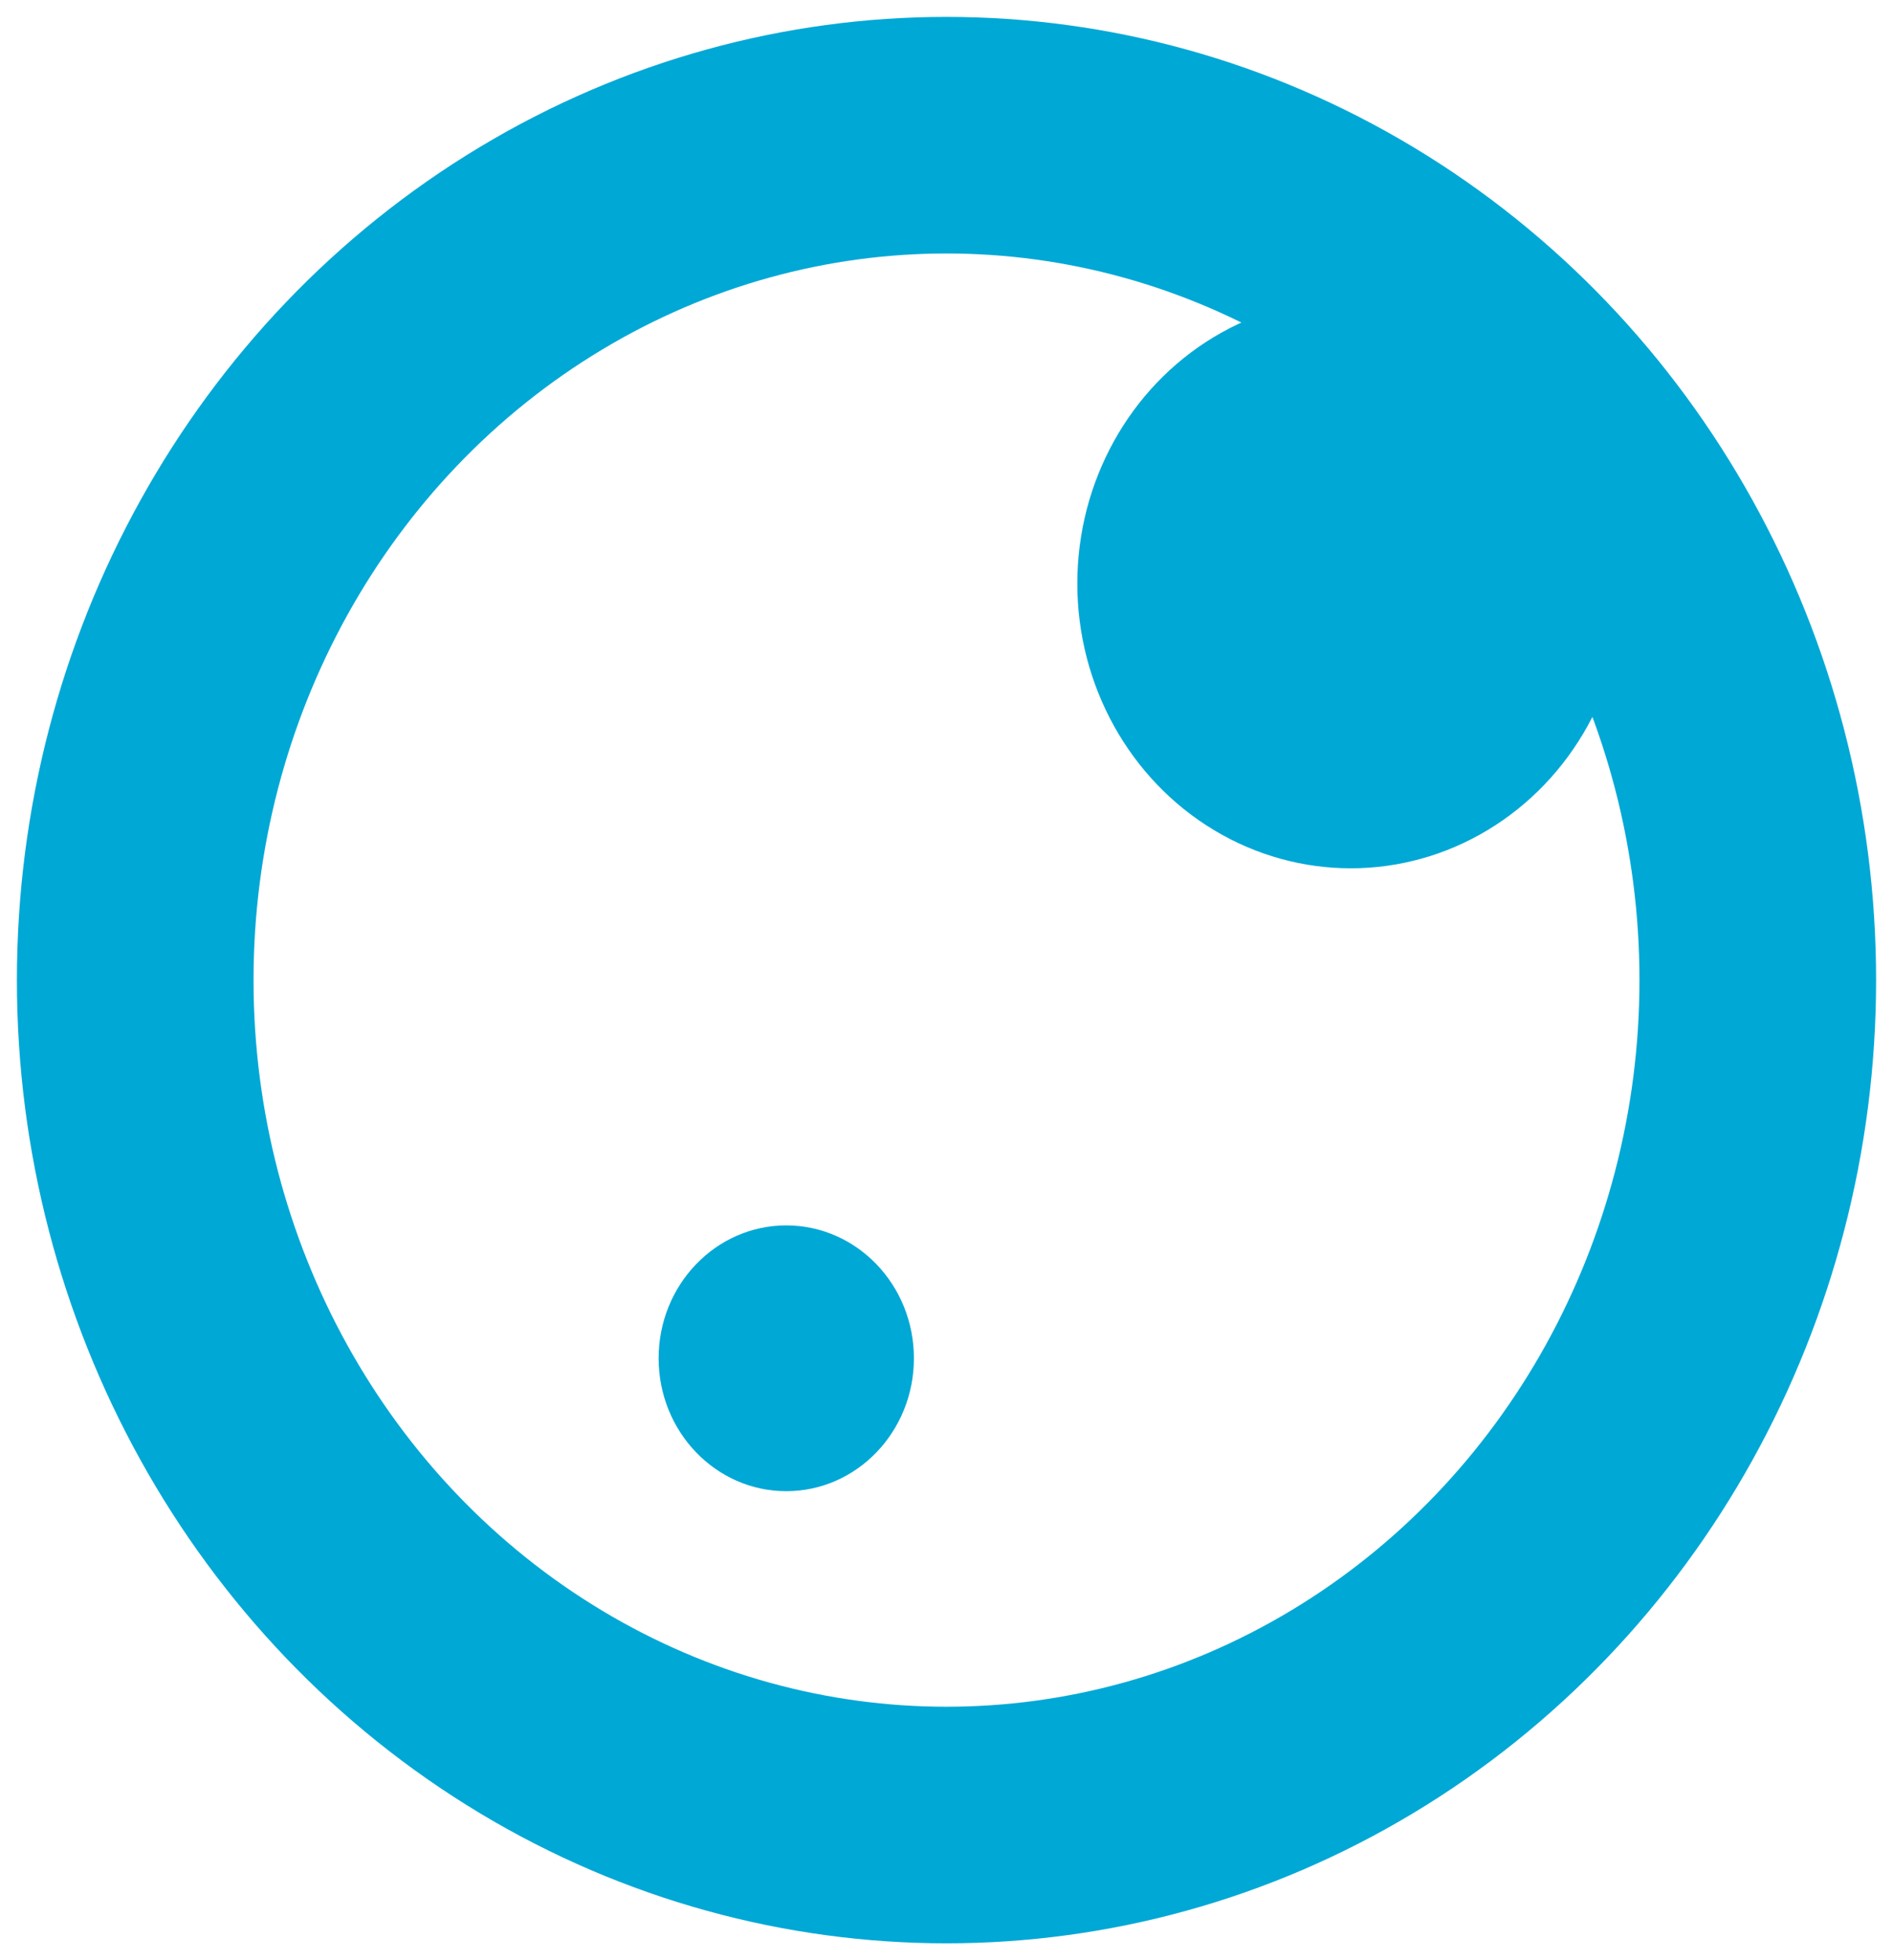 <svg width="28" height="29" viewBox="0 0 28 29" fill="none" xmlns="http://www.w3.org/2000/svg">
<ellipse cx="14" cy="14.5" rx="12" ry="12.5" stroke="#00A8D6" stroke-width="3.5"/>
<ellipse cx="19.98" cy="8.633" rx="4.045" ry="4.213" fill="#00A8D6"/>
<ellipse cx="11.63" cy="20.095" rx="1.888" ry="1.966" fill="#00A8D6"/>
</svg>
